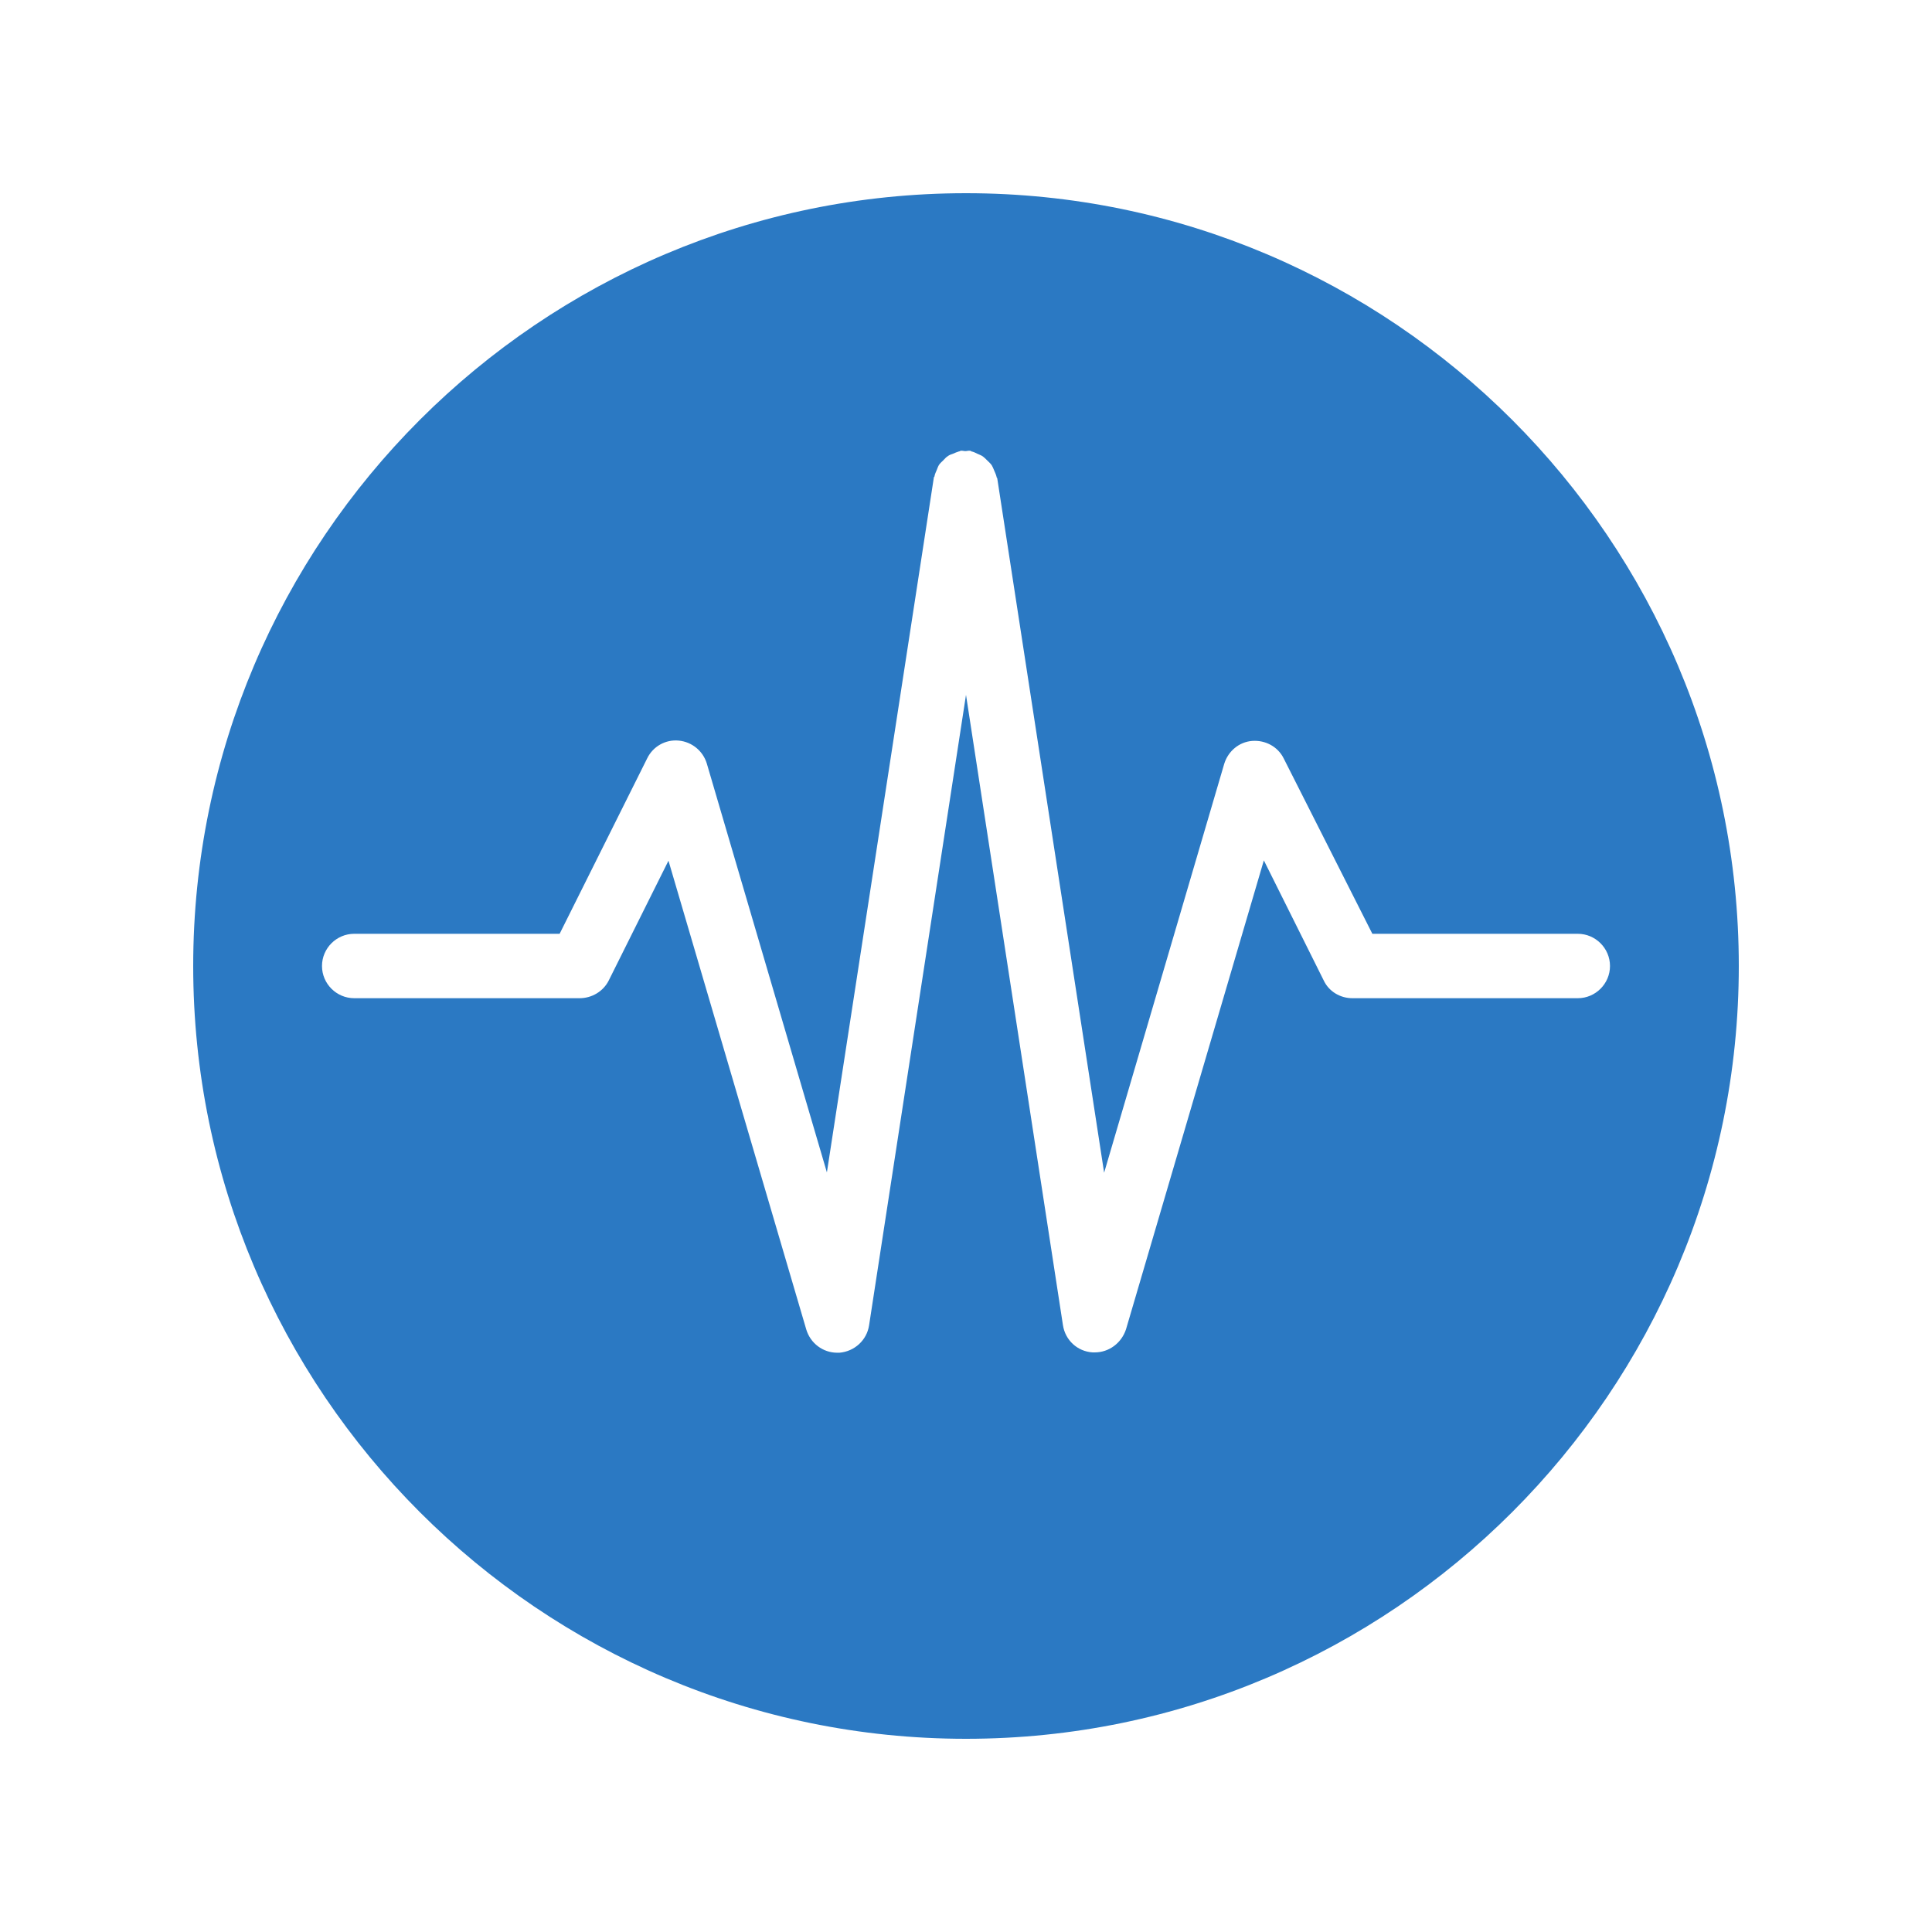 <svg id="Layer_3" height="512" viewBox="0 0 60 60" width="512" xmlns="http://www.w3.org/2000/svg"><g><g><path d="m30 6c-13.23 0-24 10.77-24 24s10.77 24 24 24 24-10.77 24-24-10.77-24-24-24zm19 25h-7c-.38 0-.73-.21-.89-.55l-1.86-3.73-4.28 14.56c-.14.43-.53.72-.97.72-.02 0-.04 0-.07 0-.47-.03-.85-.38-.92-.85l-3.01-19.57-3.01 19.58c-.07.46-.45.81-.92.85-.02 0-.04 0-.07 0-.44 0-.83-.29-.96-.72l-4.28-14.56-1.86 3.73c-.17.33-.52.54-.9.54h-7c-.55 0-1-.45-1-1s.45-1 1-1h6.38l2.72-5.45c.18-.37.57-.59.98-.55s.75.32.87.71l3.73 12.7 3.32-21.57c0-.02.01-.03.02-.04.01-.07.04-.13.07-.2.02-.05.04-.11.07-.16.04-.06.09-.1.14-.15.04-.04.08-.09.13-.12.05-.04.11-.06.17-.08.06-.03.12-.05.18-.07.02 0 .03-.01.05-.02.05-.01.1.01.15.01s.1-.02.15-.01c.02 0 .03.01.04.02.06.01.12.04.18.07s.13.05.18.09c.04.03.08.07.12.11.05.05.11.1.15.16.03.05.05.1.07.15.03.07.06.13.08.21 0 .02.01.03.02.04l3.32 21.57 3.73-12.7c.12-.39.46-.68.87-.71s.8.18.98.55l2.75 5.44h6.38c.55 0 1 .45 1 1s-.45 1-1 1z" fill="#2b79c3"/></g></g></svg>